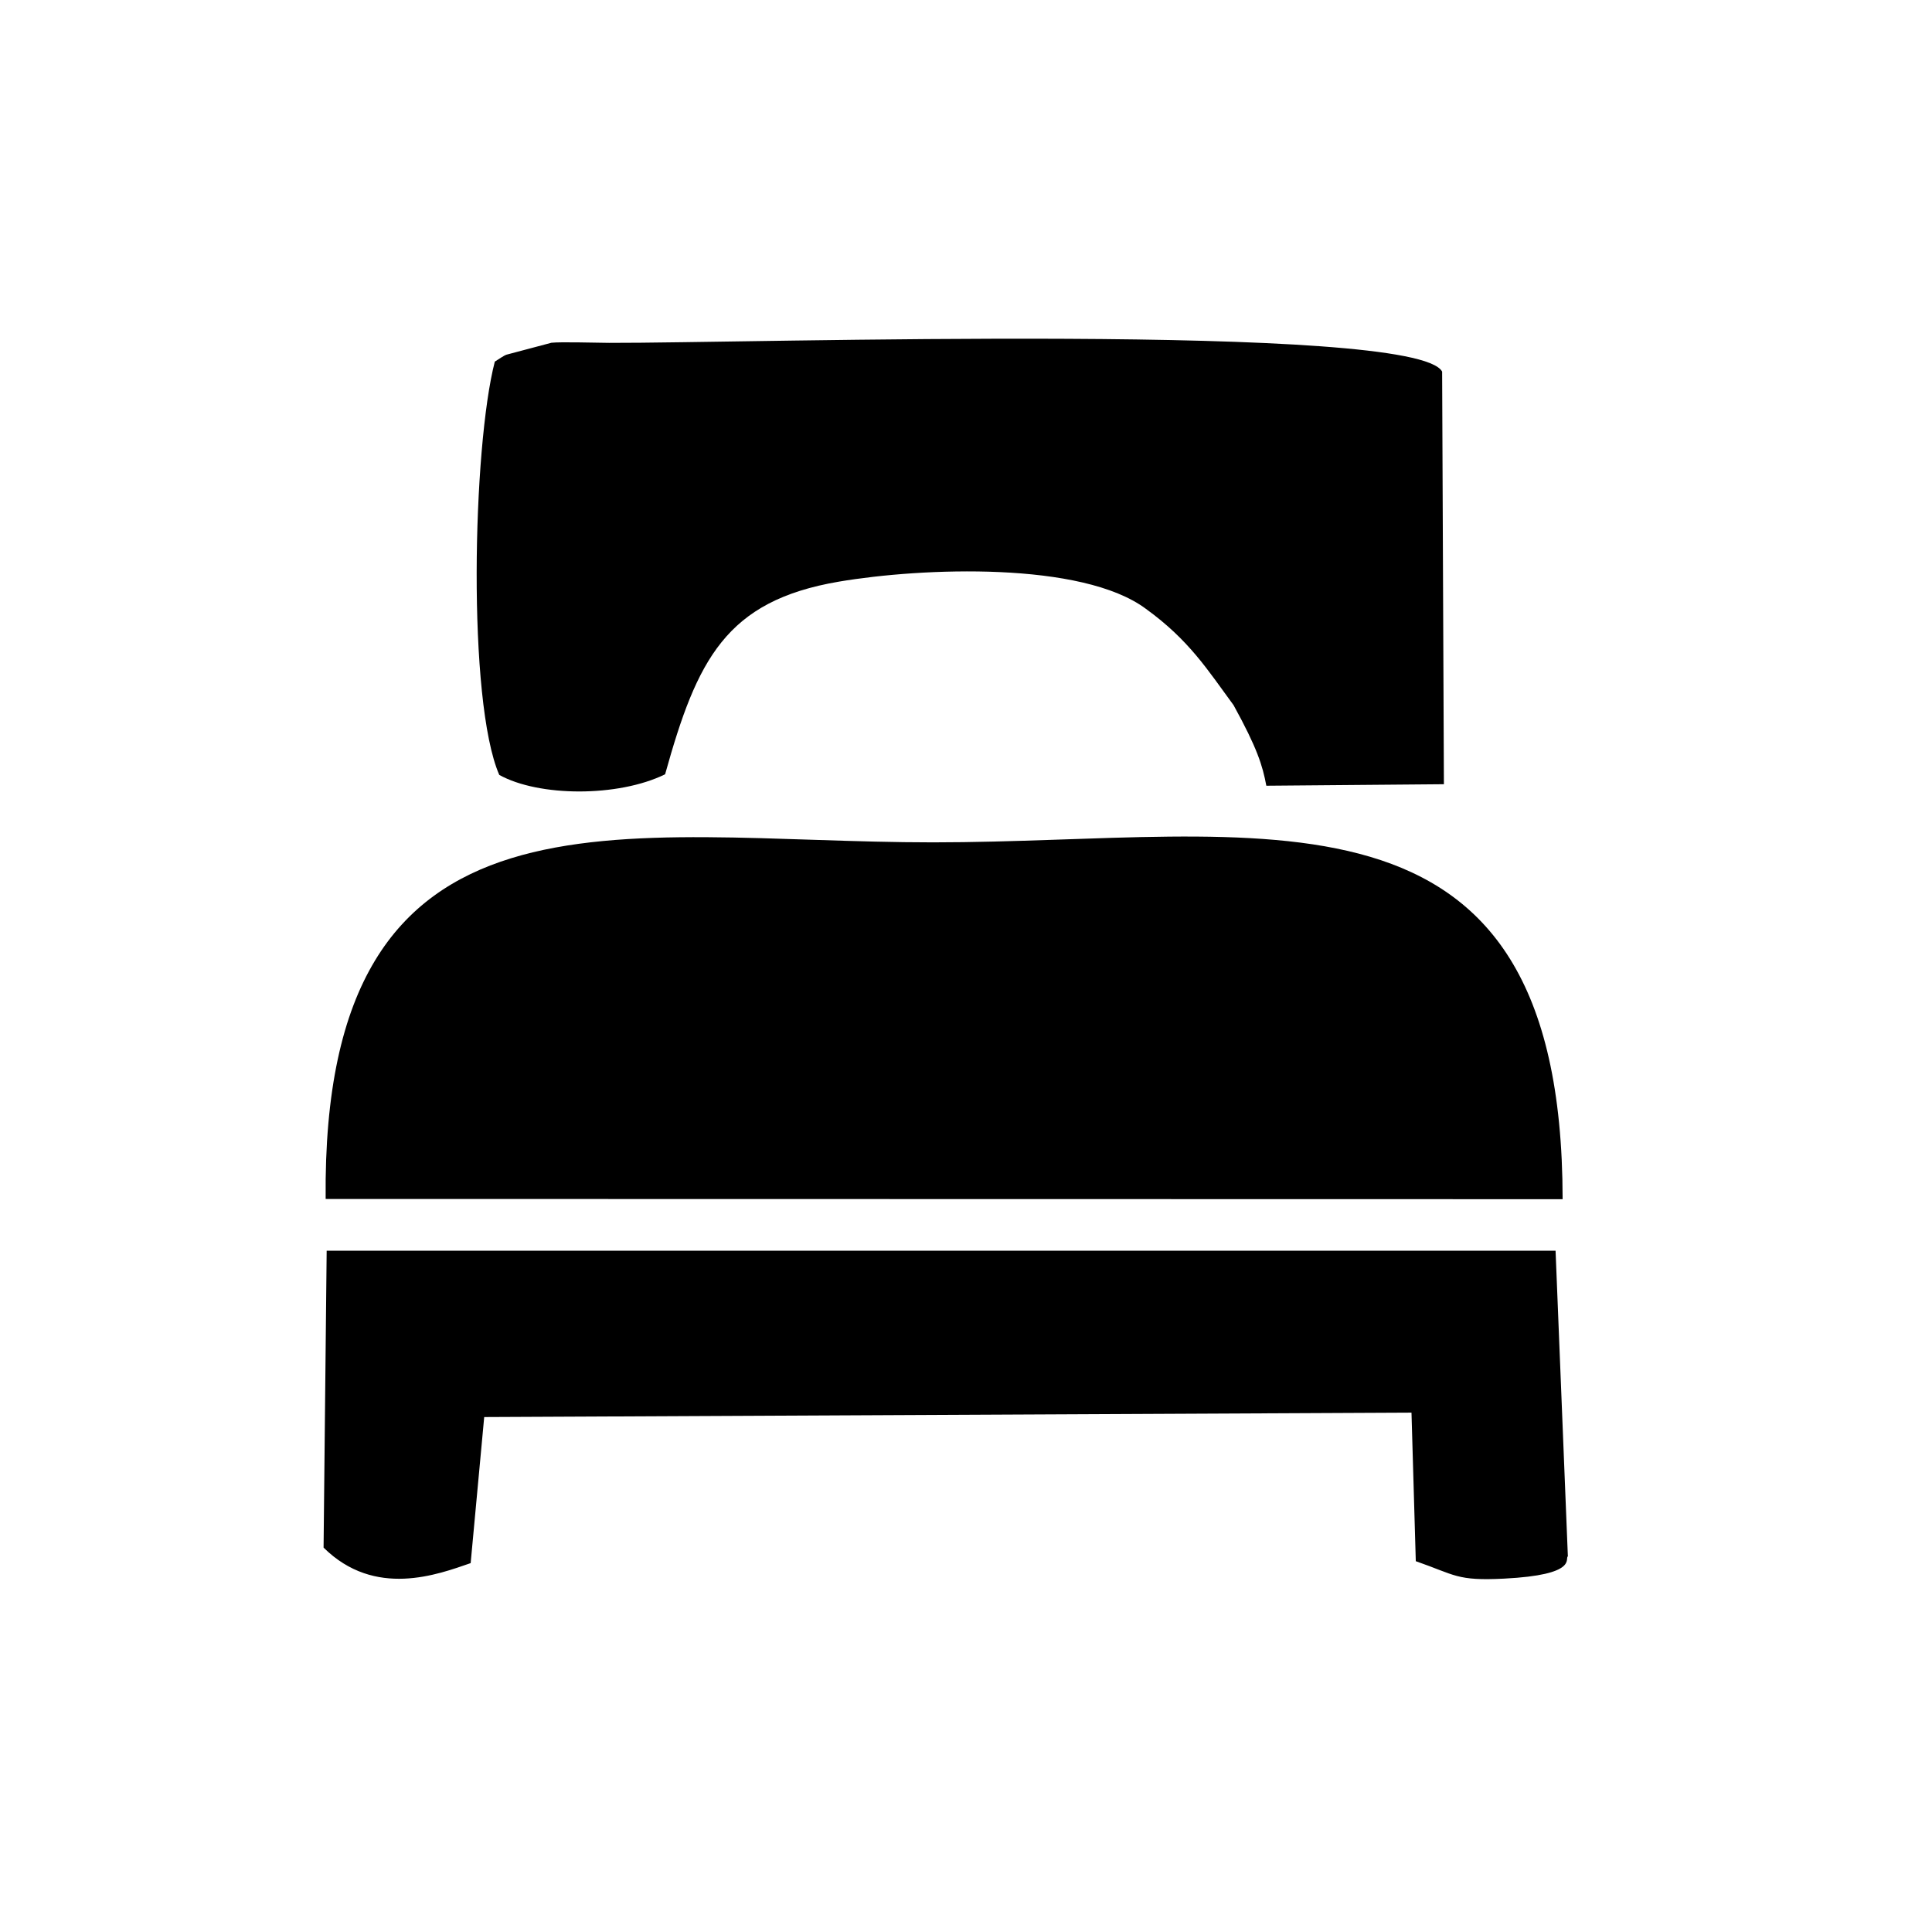 <svg viewBox="0 -7 511.999 511" xmlns="http://www.w3.org/2000/svg">

 <g id="Capa_x0020_1">
  <path class="fil0" d="M176.26 198.21c-12.48,6.11 -33.51,5.97 -43.95,0.16 -8.51,-19.59 -7.06,-86.83 -1.18,-109.53 1.03,-0.63 2.36,-1.59 3.1,-1.84l11.9 -3.16c2.52,-0.28 12.14,0.02 15.28,0.03 36.38,0.12 213.83,-5.53 220.77,7.62l0.47 109.35 -47.06 0.4c-0.99,-5.35 -2.45,-10.03 -8.68,-21.35 -6.89,-9.37 -11.76,-17.22 -23.22,-25.52 -16.91,-12.63 -59.28,-10.96 -81.36,-7.22 -30,5.09 -37.62,20.69 -46.07,51.06z"/>
  <path class="fil0" d="M414.11 310.82l-327.81 -0.06c-1.13,-114.76 78.49,-94.51 160.93,-94.51 86.57,0 166.8,-21.32 166.88,94.57z"/>
  <path class="fil0" d="M124.73 407.27c-8.69,3 -25.36,9.36 -38.98,-4.11l0.82 -78.69 325.67 0.01 3.26 81c-0.9,0.52 2.86,4.9 -16.89,5.9 -12.62,0.64 -12.86,-0.95 -23.41,-4.62l-1.14 -39.37 -245.74 1.17 -3.59 38.71z"/>
 </g>
	
	
	
	
</svg>





